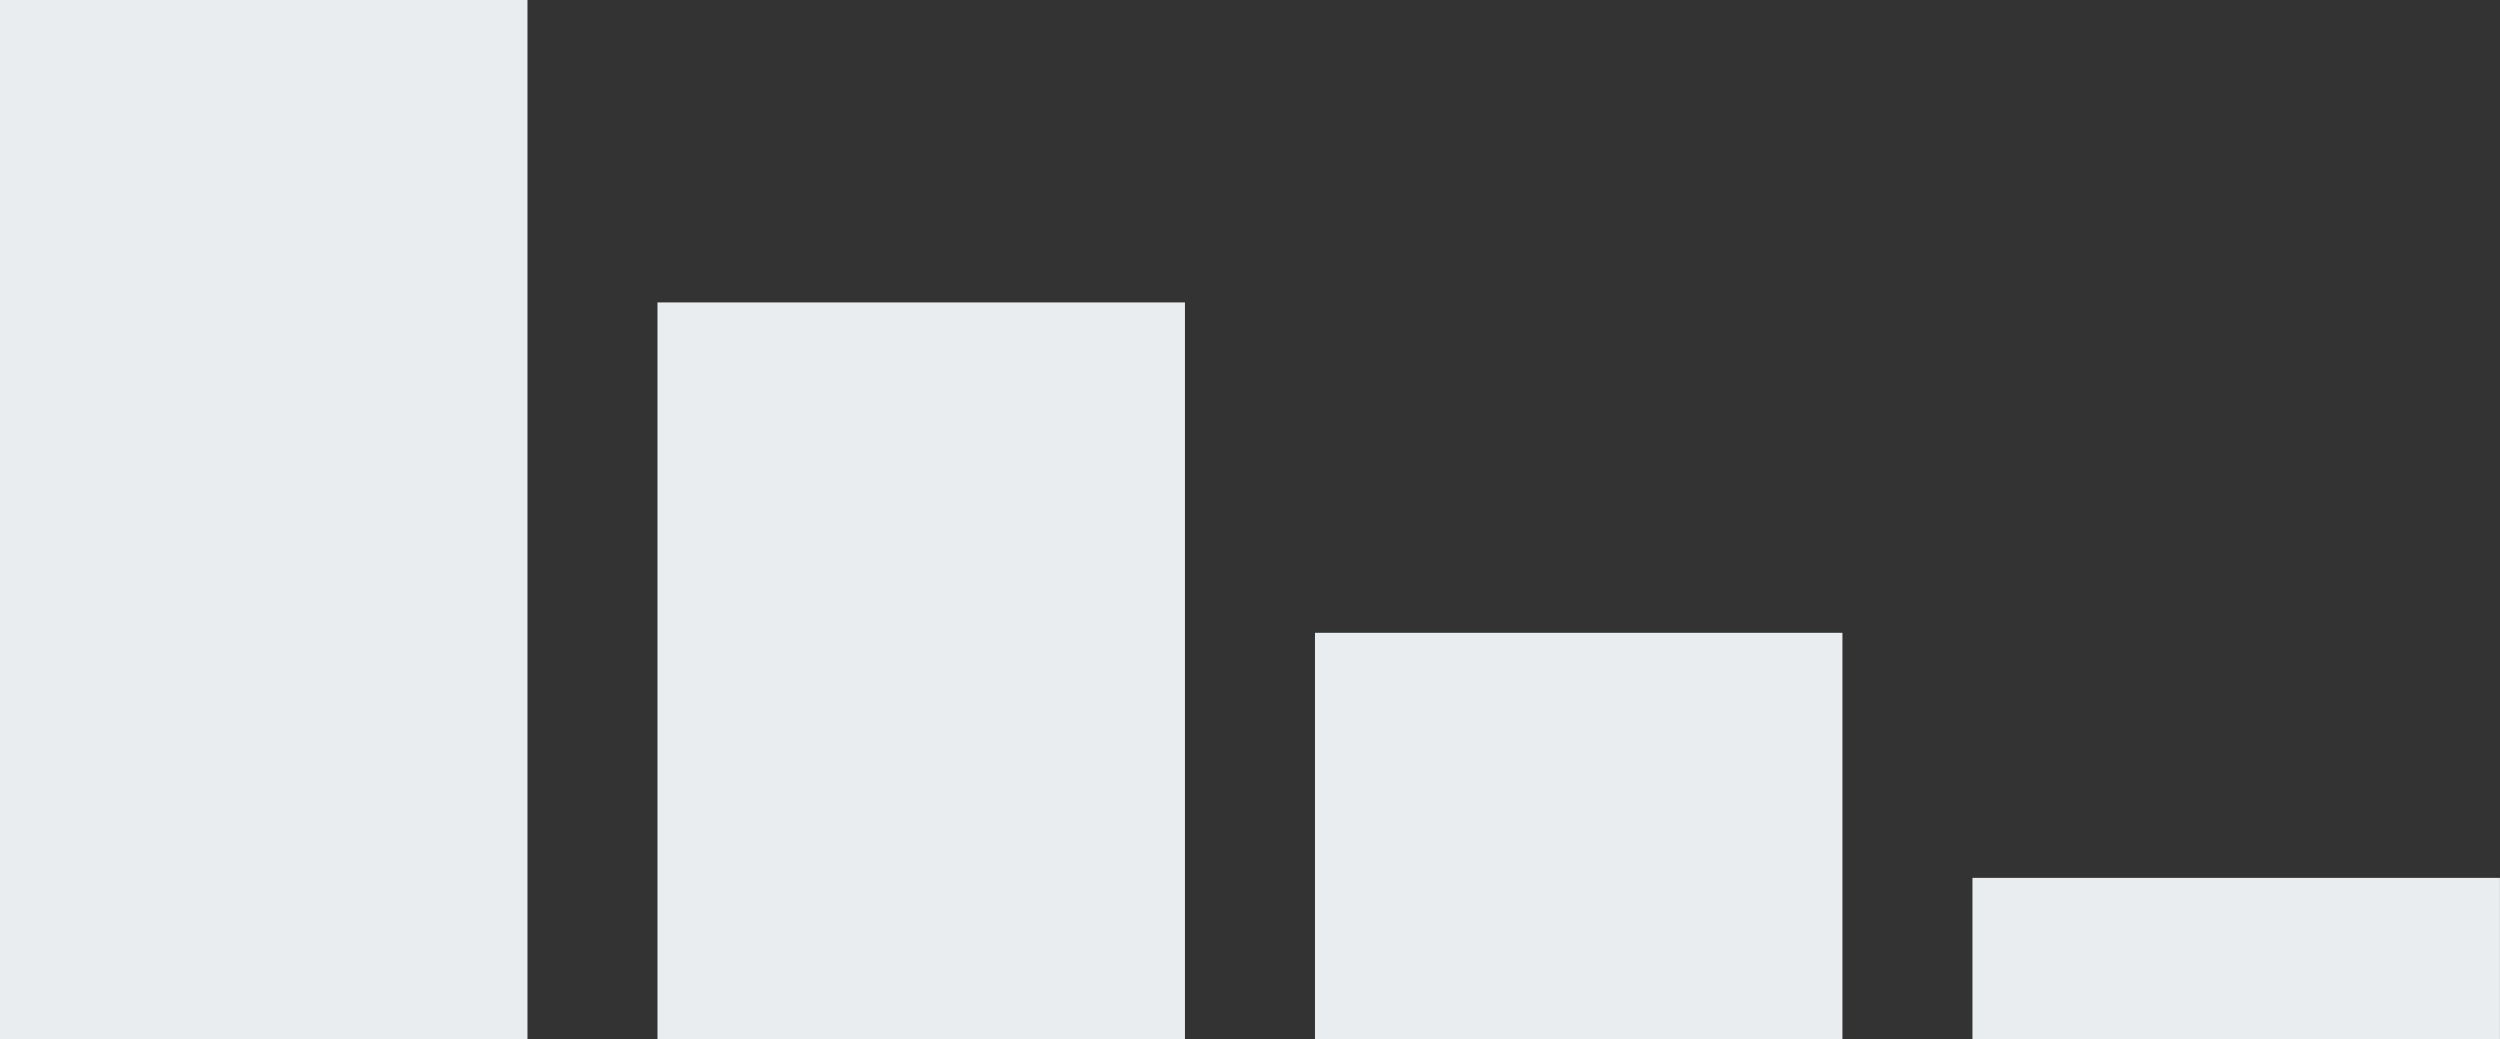 <?xml version="1.0" encoding="UTF-8"?><svg id="_イヤー_2" xmlns="http://www.w3.org/2000/svg" width="343.39" height="142.74" viewBox="0 0 343.39 142.74"><rect x="0" y="0" width="343.39" height="142.74" fill="#333333" stroke="none"/><defs><style>.cls-1{fill:#e9edf0;}</style></defs><g id="_定デザイン"><g><rect class="cls-1" width="72.45" height="142.74"/><rect class="cls-1" x="90.31" y="41.54" width="72.45" height="101.19"/><rect class="cls-1" x="180.62" y="86.92" width="72.45" height="55.82"/><rect class="cls-1" x="270.93" y="120.58" width="72.45" height="22.16"/></g></g></svg>
